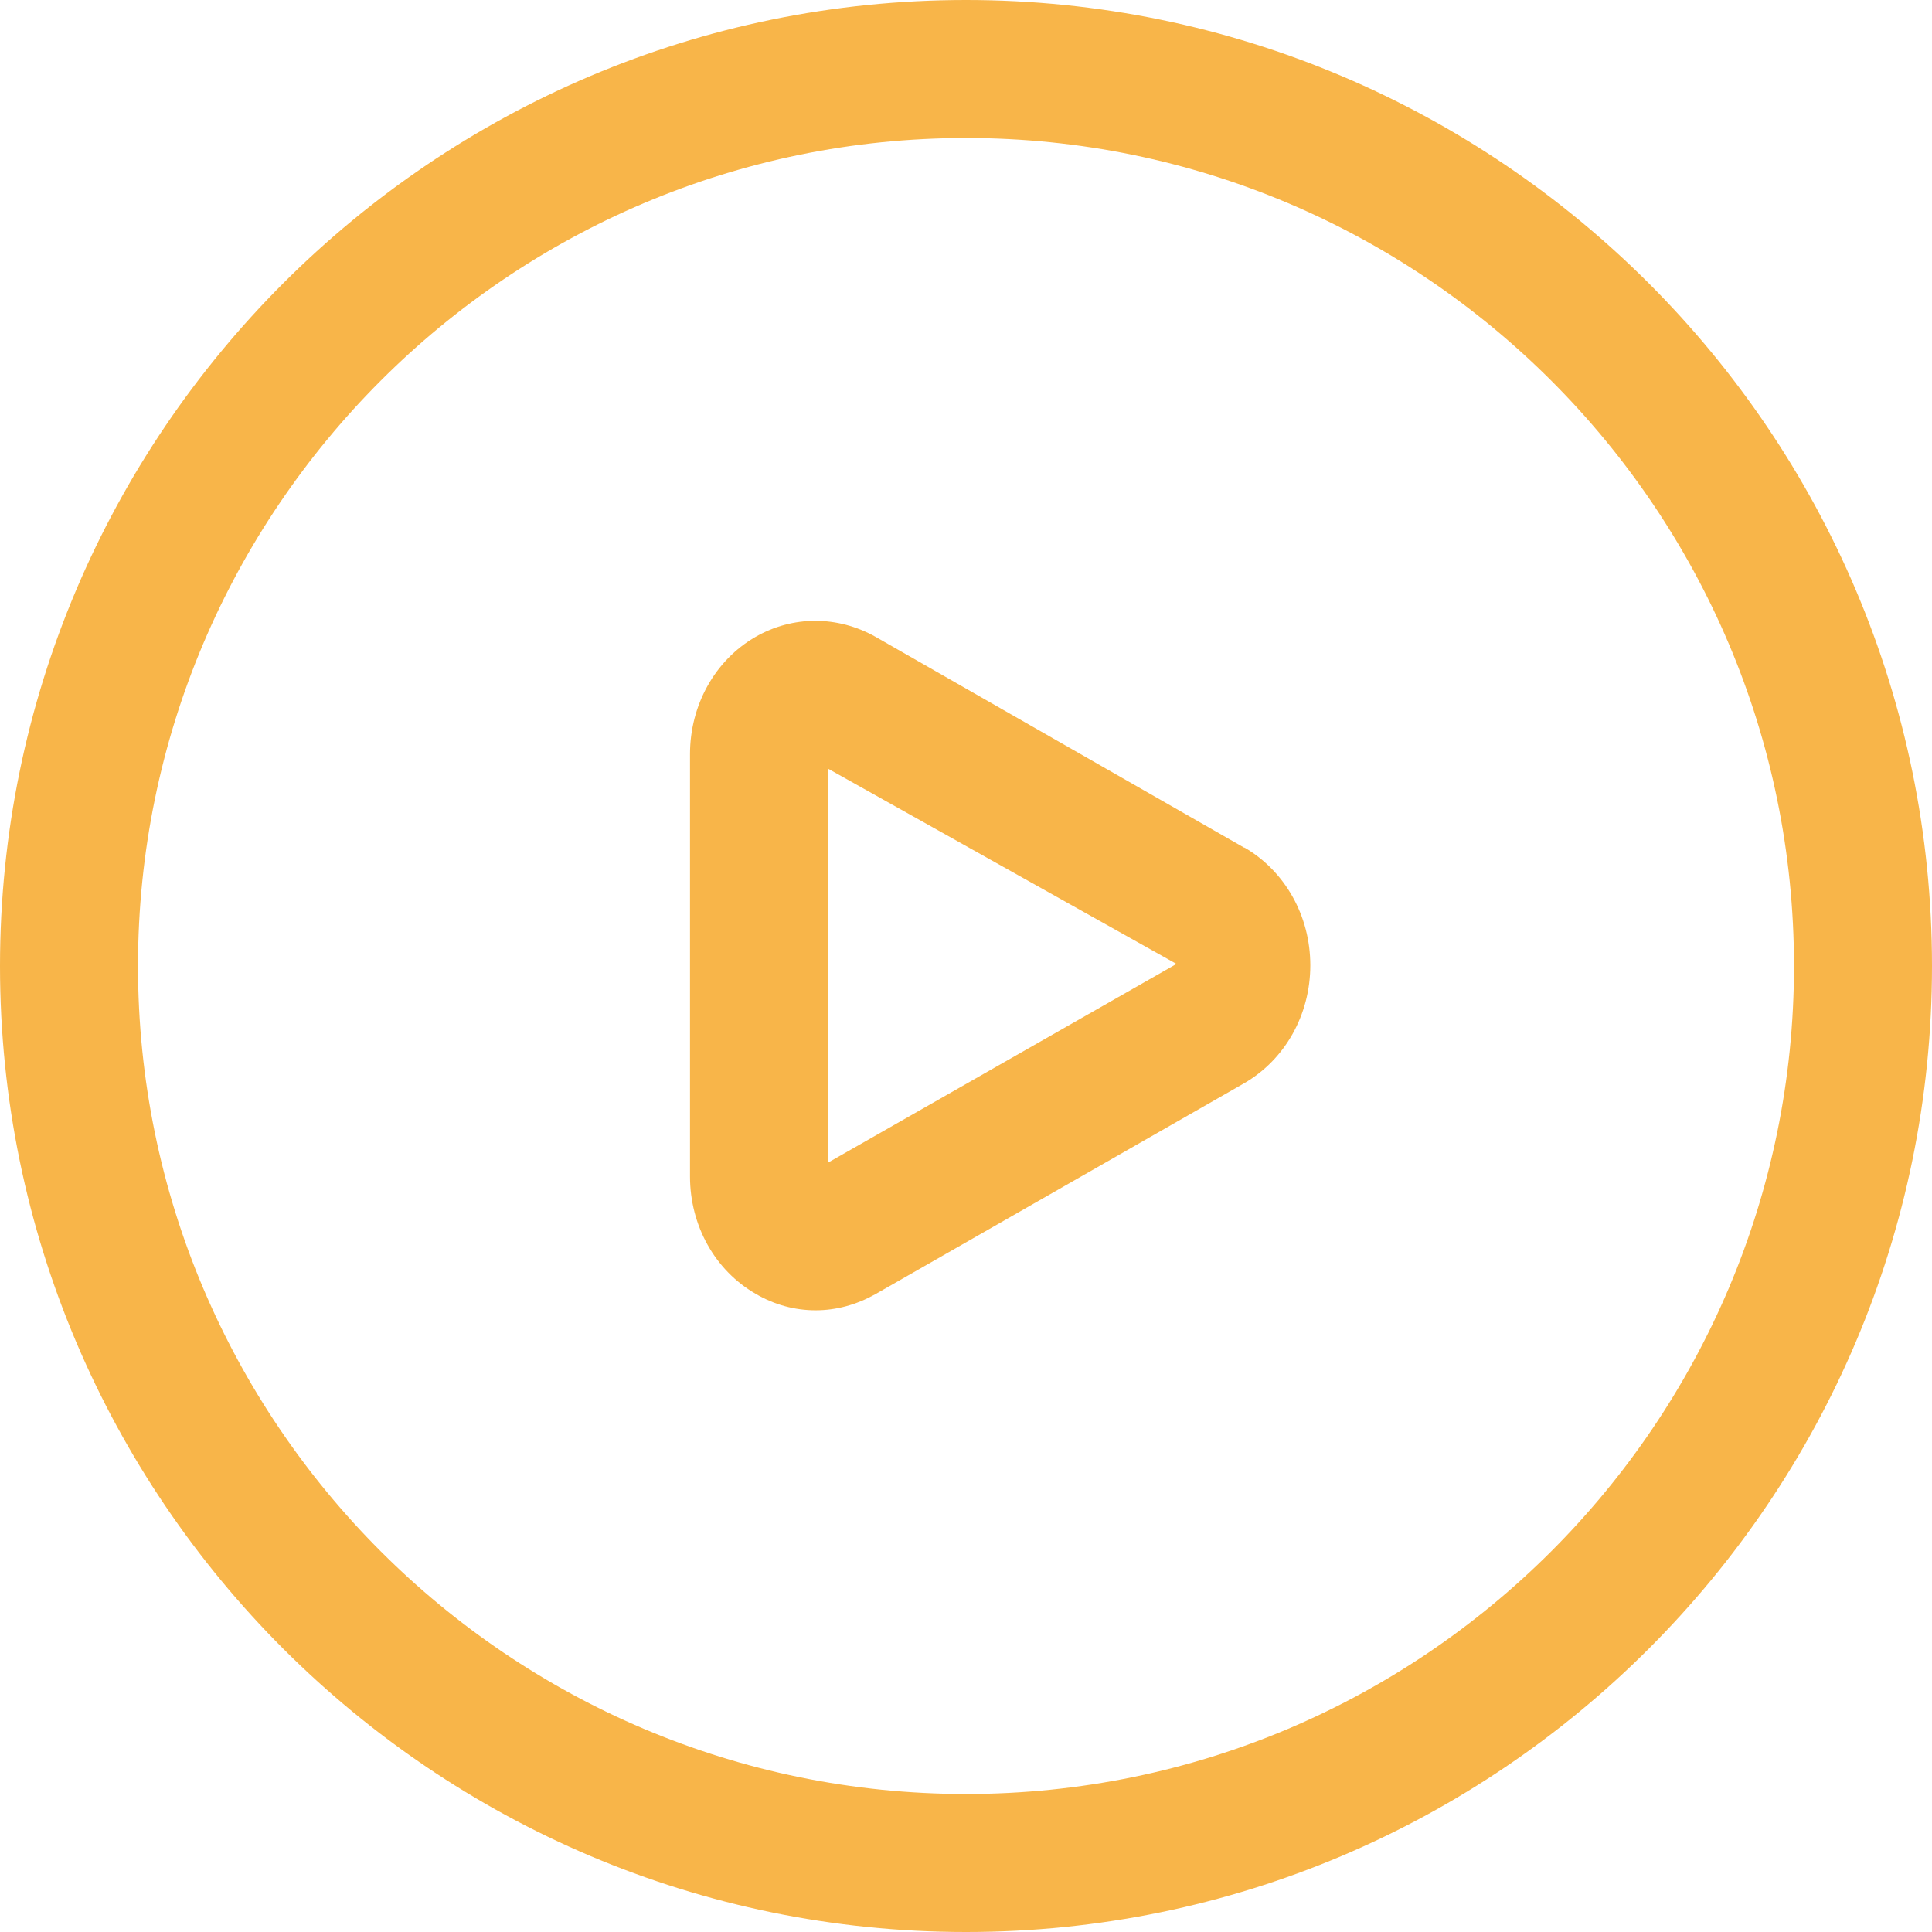<?xml version="1.0" encoding="UTF-8"?><svg id="Layer_2" xmlns="http://www.w3.org/2000/svg" viewBox="0 0 28 28"><defs><style>.cls-1{fill:#f8b549;}</style></defs><g id="skip"><path class="cls-1" d="M14,0C6.28,0,0,6.28,0,14s6.28,14,14,14,14-6.28,14-14S21.72,0,14,0ZM14,26c-6.62,0-12-5.38-12-12S7.38,2,14,2s12,5.38,12,12-5.38,12-12,12Z"/><path class="cls-1" d="M18.04,12.29l-5.35-3.06c-.55-.31-1.2-.31-1.74,0-.59.34-.95.99-.95,1.7v6.12c0,.71.36,1.36.95,1.7.27.16.57.24.87.24s.59-.08.86-.23l5.35-3.06c.59-.34.96-.99.96-1.71s-.37-1.37-.96-1.71ZM12,16.86v-5.72l5.05,2.83-5.05,2.88Z"/></g></svg>